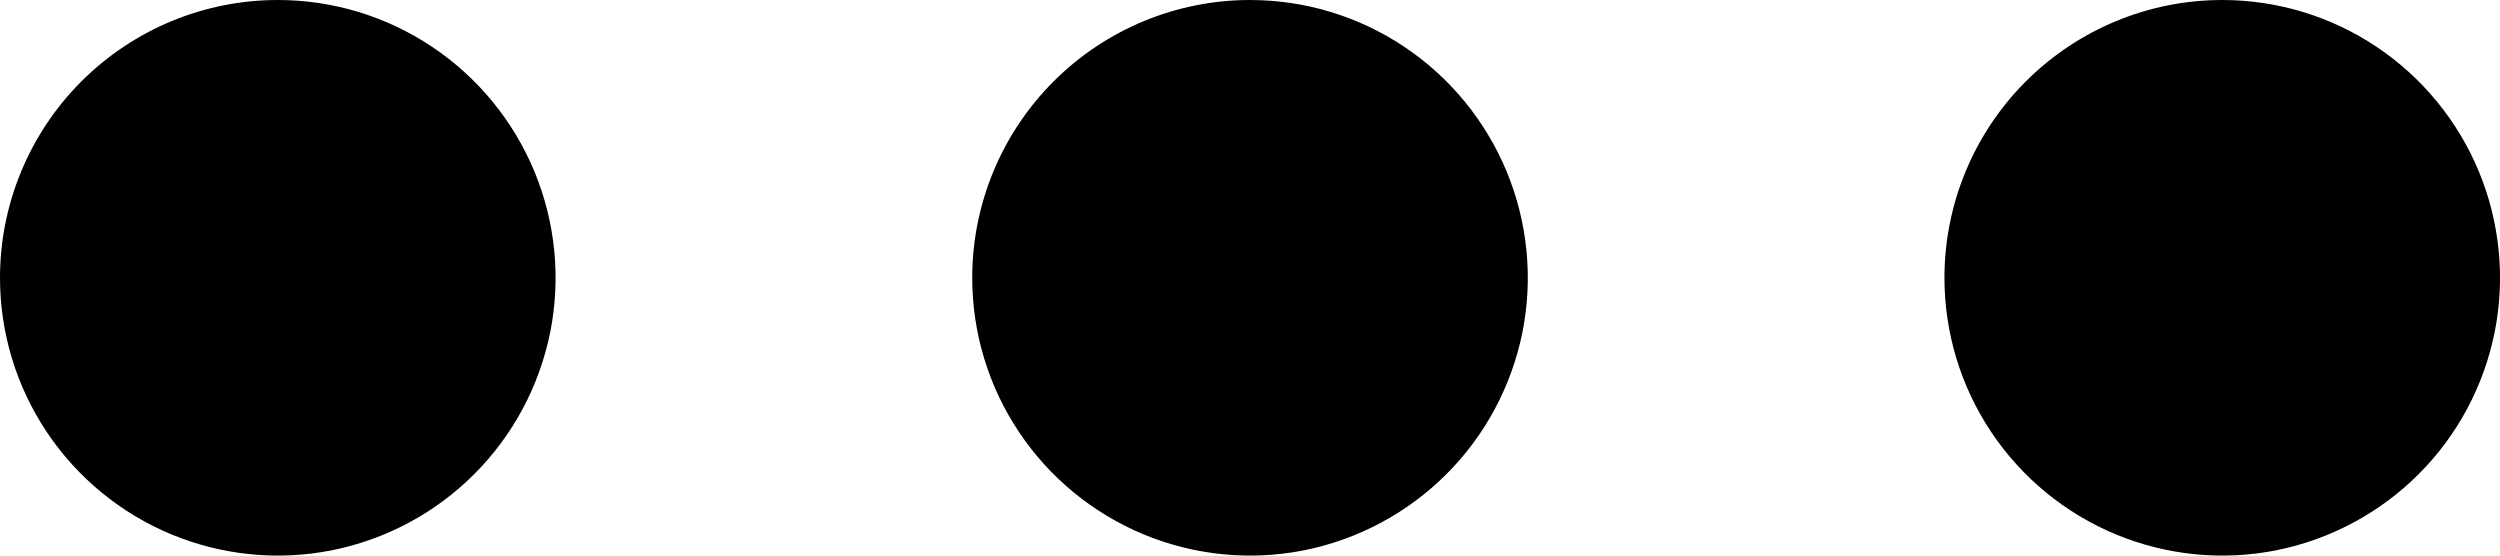 <?xml version="1.0" encoding="UTF-8"?>
<svg xmlns="http://www.w3.org/2000/svg" width="18" height="4" viewBox="0 0 18 4" fill="none">
  <path d="M7 2C7 2.396 7.117 2.782 7.337 3.111C7.557 3.44 7.869 3.696 8.235 3.848C8.6 3.999 9.002 4.039 9.39 3.962C9.778 3.884 10.134 3.694 10.414 3.414C10.694 3.135 10.884 2.778 10.962 2.39C11.039 2.002 10.999 1.6 10.848 1.235C10.696 0.869 10.44 0.557 10.111 0.337C9.782 0.117 9.396 -9.53674e-07 9 -9.53674e-07C8.47 -9.53674e-07 7.961 0.211 7.586 0.586C7.211 0.961 7 1.47 7 2ZM14 2C14 2.396 14.117 2.782 14.337 3.111C14.557 3.44 14.869 3.696 15.235 3.848C15.6 3.999 16.002 4.039 16.39 3.962C16.778 3.884 17.134 3.694 17.414 3.414C17.694 3.135 17.884 2.778 17.962 2.39C18.039 2.002 17.999 1.6 17.848 1.235C17.696 0.869 17.44 0.557 17.111 0.337C16.782 0.117 16.396 -9.53674e-07 16 -9.53674e-07C15.47 -9.53674e-07 14.961 0.211 14.586 0.586C14.211 0.961 14 1.47 14 2ZM0 2C0 2.396 0.117 2.782 0.337 3.111C0.557 3.44 0.869 3.696 1.235 3.848C1.6 3.999 2.002 4.039 2.39 3.962C2.778 3.884 3.135 3.694 3.414 3.414C3.694 3.135 3.884 2.778 3.962 2.39C4.039 2.002 3.999 1.6 3.848 1.235C3.696 0.869 3.44 0.557 3.111 0.337C2.782 0.117 2.396 -9.53674e-07 2 -9.53674e-07C1.47 -9.53674e-07 0.961 0.211 0.586 0.586C0.211 0.961 0 1.47 0 2Z" fill="black"></path>
</svg>
